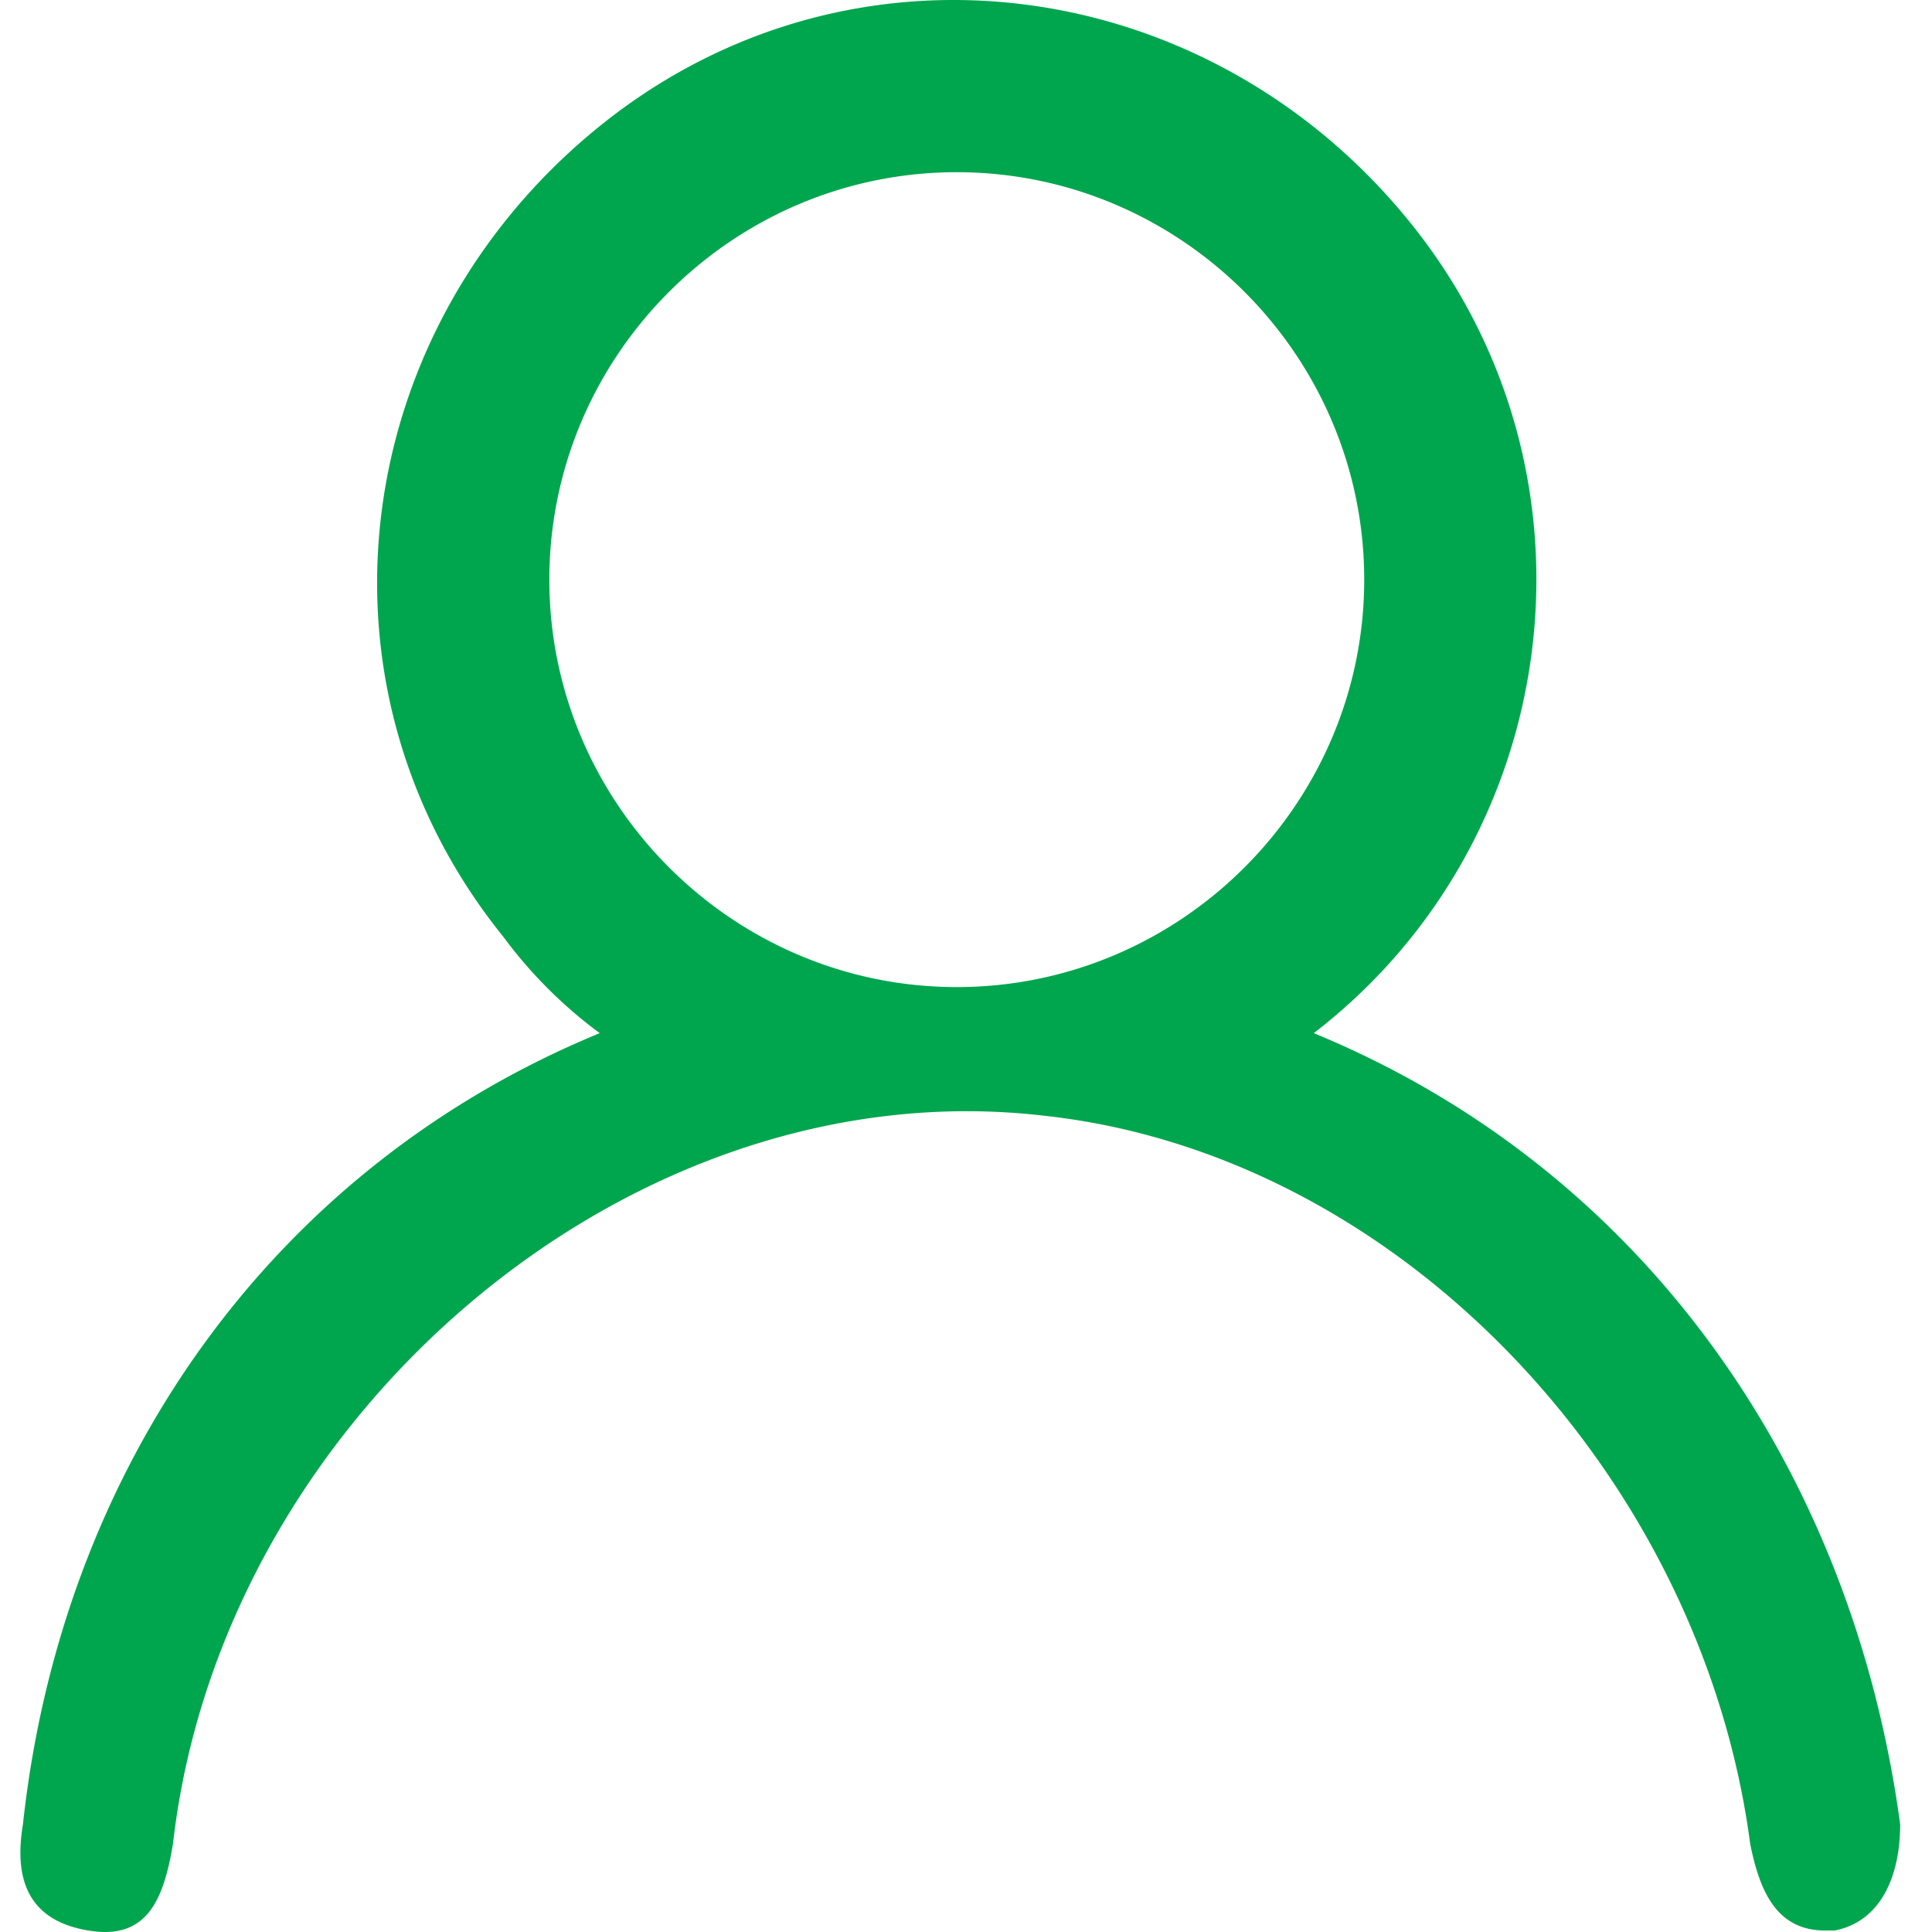 <?xml version="1.0" encoding="UTF-8"?> <svg xmlns="http://www.w3.org/2000/svg" width="90" height="90"><path d="M61.2 48.128c11.687-8.99 13.935-26.07 4.495-37.758-9.44-11.686-26.07-13.934-37.757-4.495-11.687 9.44-13.935 26.071-4.495 37.758a21.309 21.309 0 0 0 4.495 4.495C12.655 54.421 2.867 68.355 1.068 84.987c-.449 2.697.35 4.495 3.046 4.944 2.697.45 3.495-1.348 3.945-4.045 2.247-19.778 21.227-36.162 40.555-33.914 16.632 1.797 30.667 16.833 32.915 33.914.449 2.247 1.247 4.045 3.495 4.045h.449c2.247-.45 3.045-2.697 3.045-4.944C86.271 68.355 76.483 54.42 61.2 48.128ZM44.57 45.982c-10.439 0-18.98-8.541-18.98-18.98 0-10.44 8.541-18.98 18.98-18.98s18.98 8.54 18.98 18.98c0 10.439-8.541 18.98-18.98 18.98Z" fill="#00A64E" fill-rule="nonzero"></path></svg> 